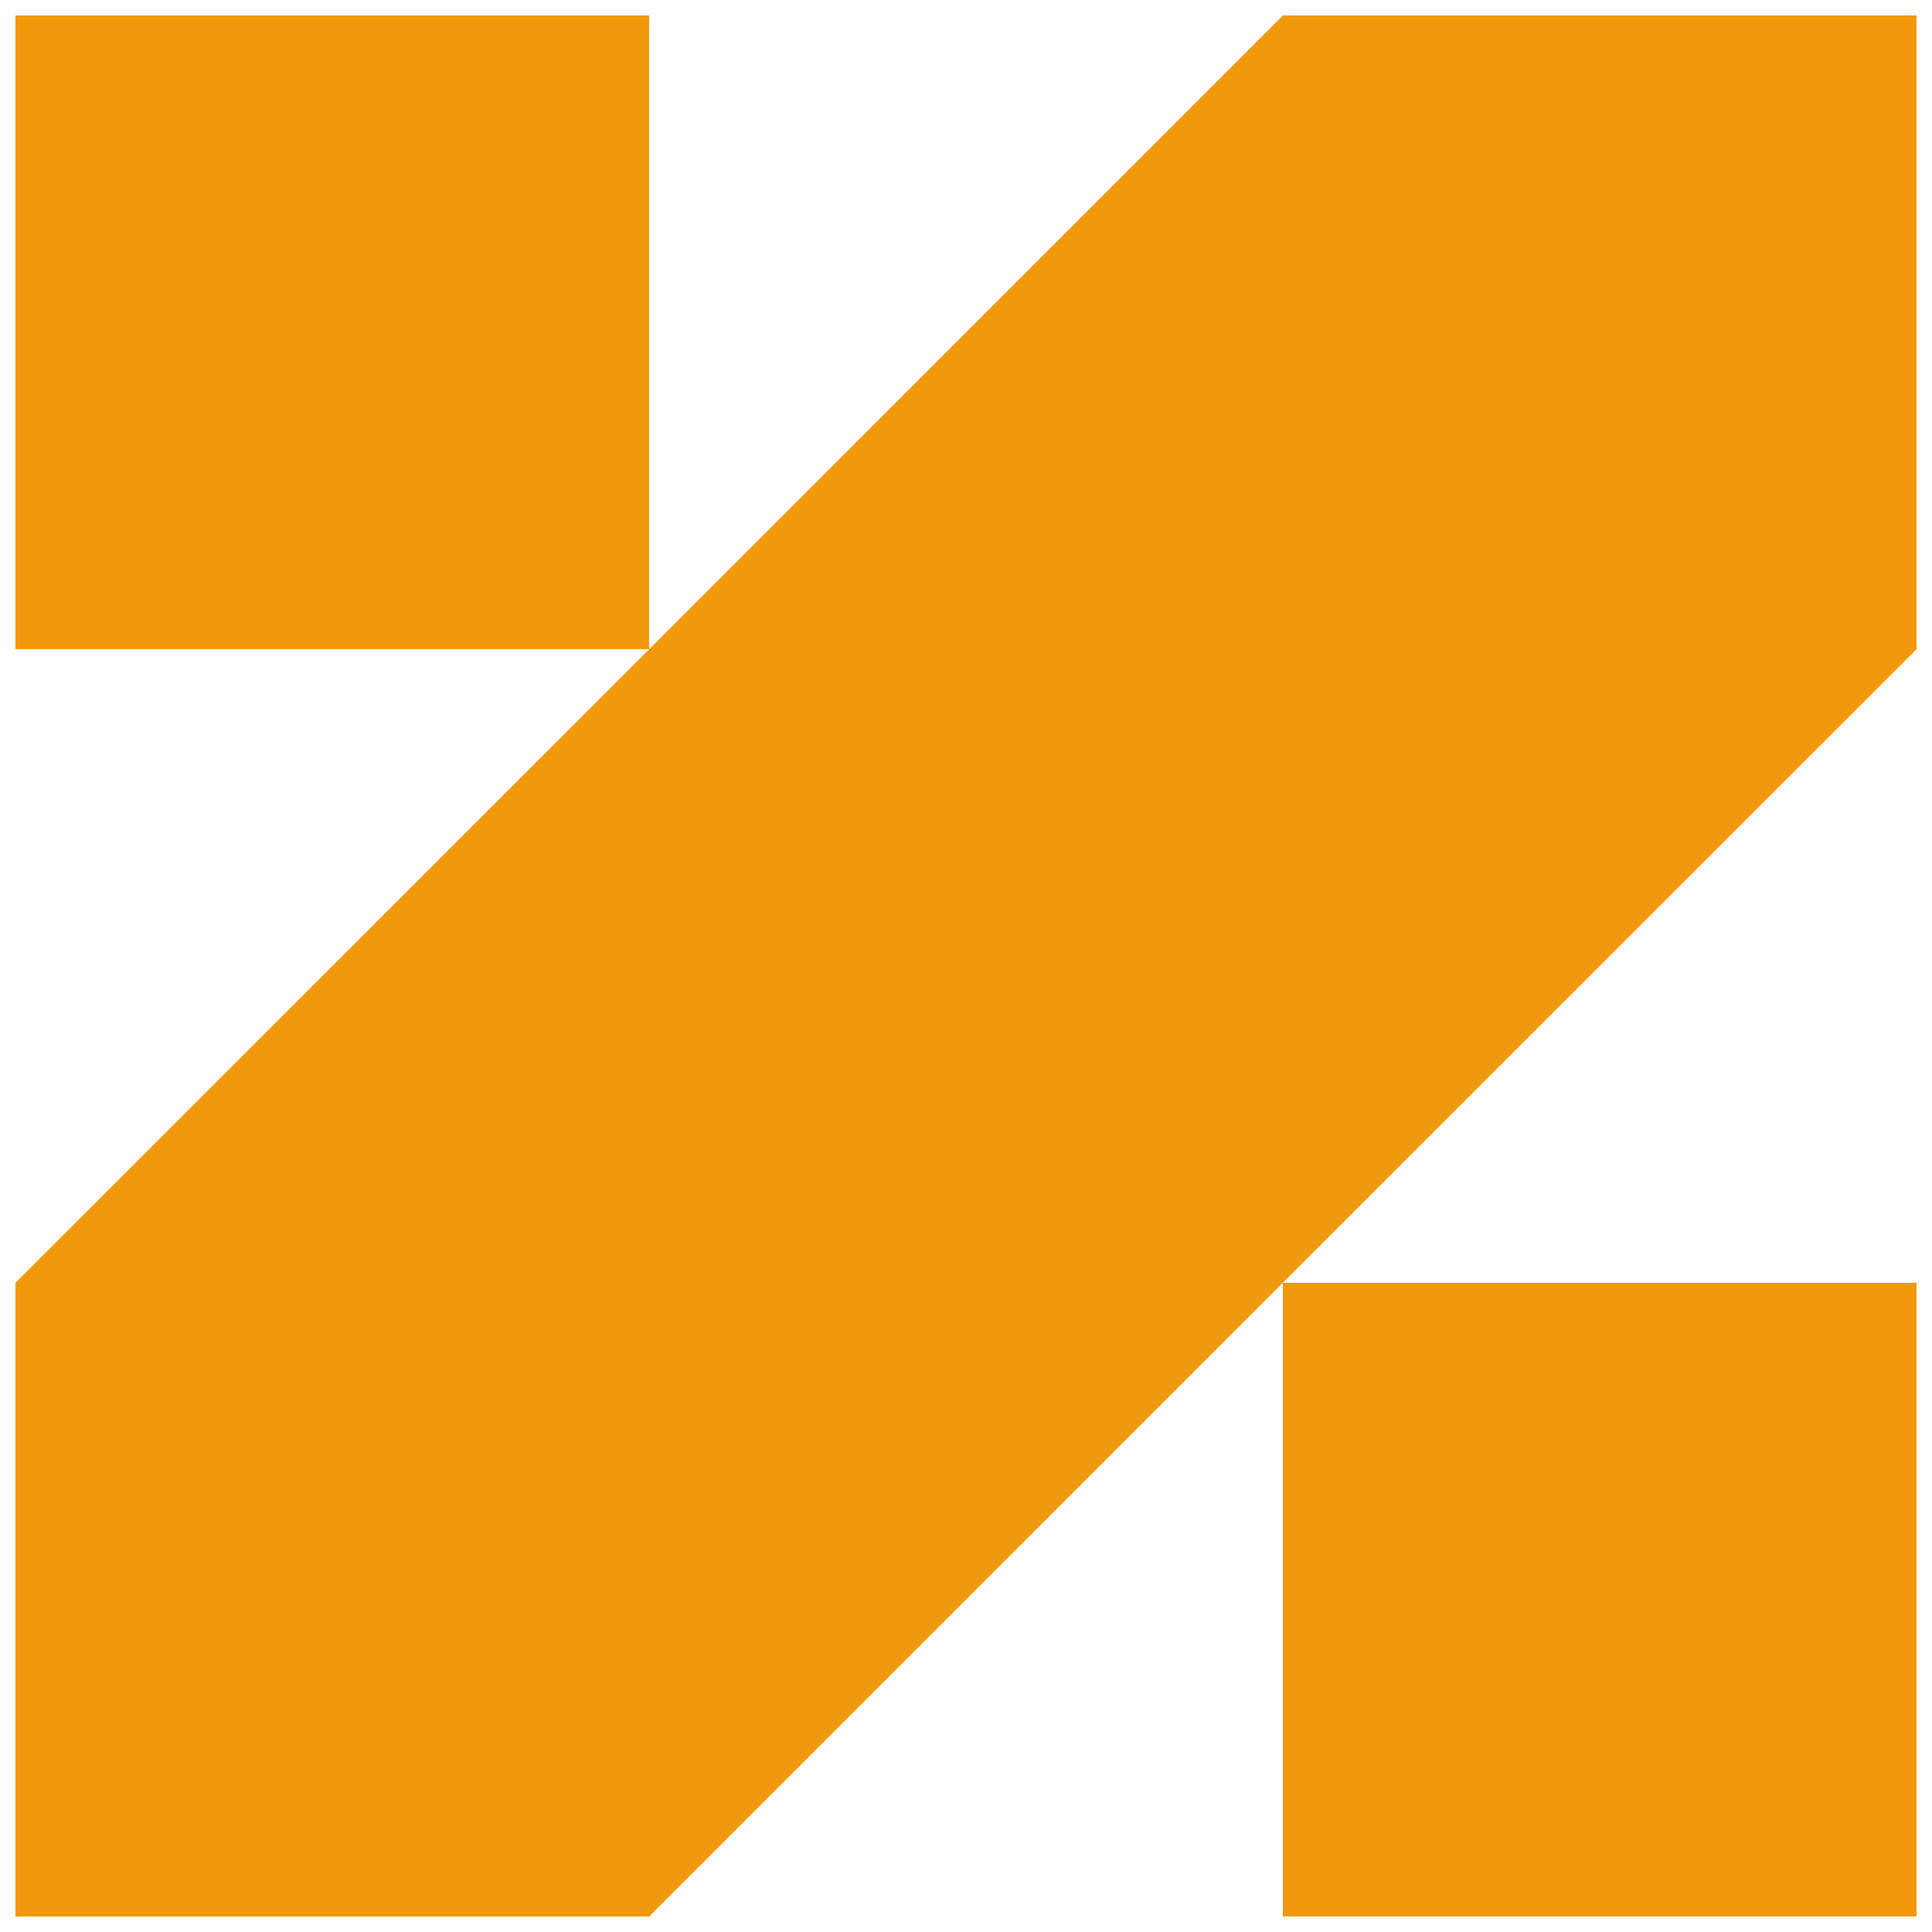 <svg xmlns="http://www.w3.org/2000/svg" id="Capa_1" data-name="Capa 1" viewBox="0 0 250 250"><defs><style>      .cls-1 {        fill: #f2980b;      }    </style></defs><rect class="cls-1" x="2" y="2" width="82" height="82.01"></rect><polygon class="cls-1" points="248 2 166 2 84 84.01 2 165.99 2 248 84 248 166 165.99 248 84.01 248 2"></polygon><rect class="cls-1" x="166" y="165.99" width="82" height="82"></rect></svg>
